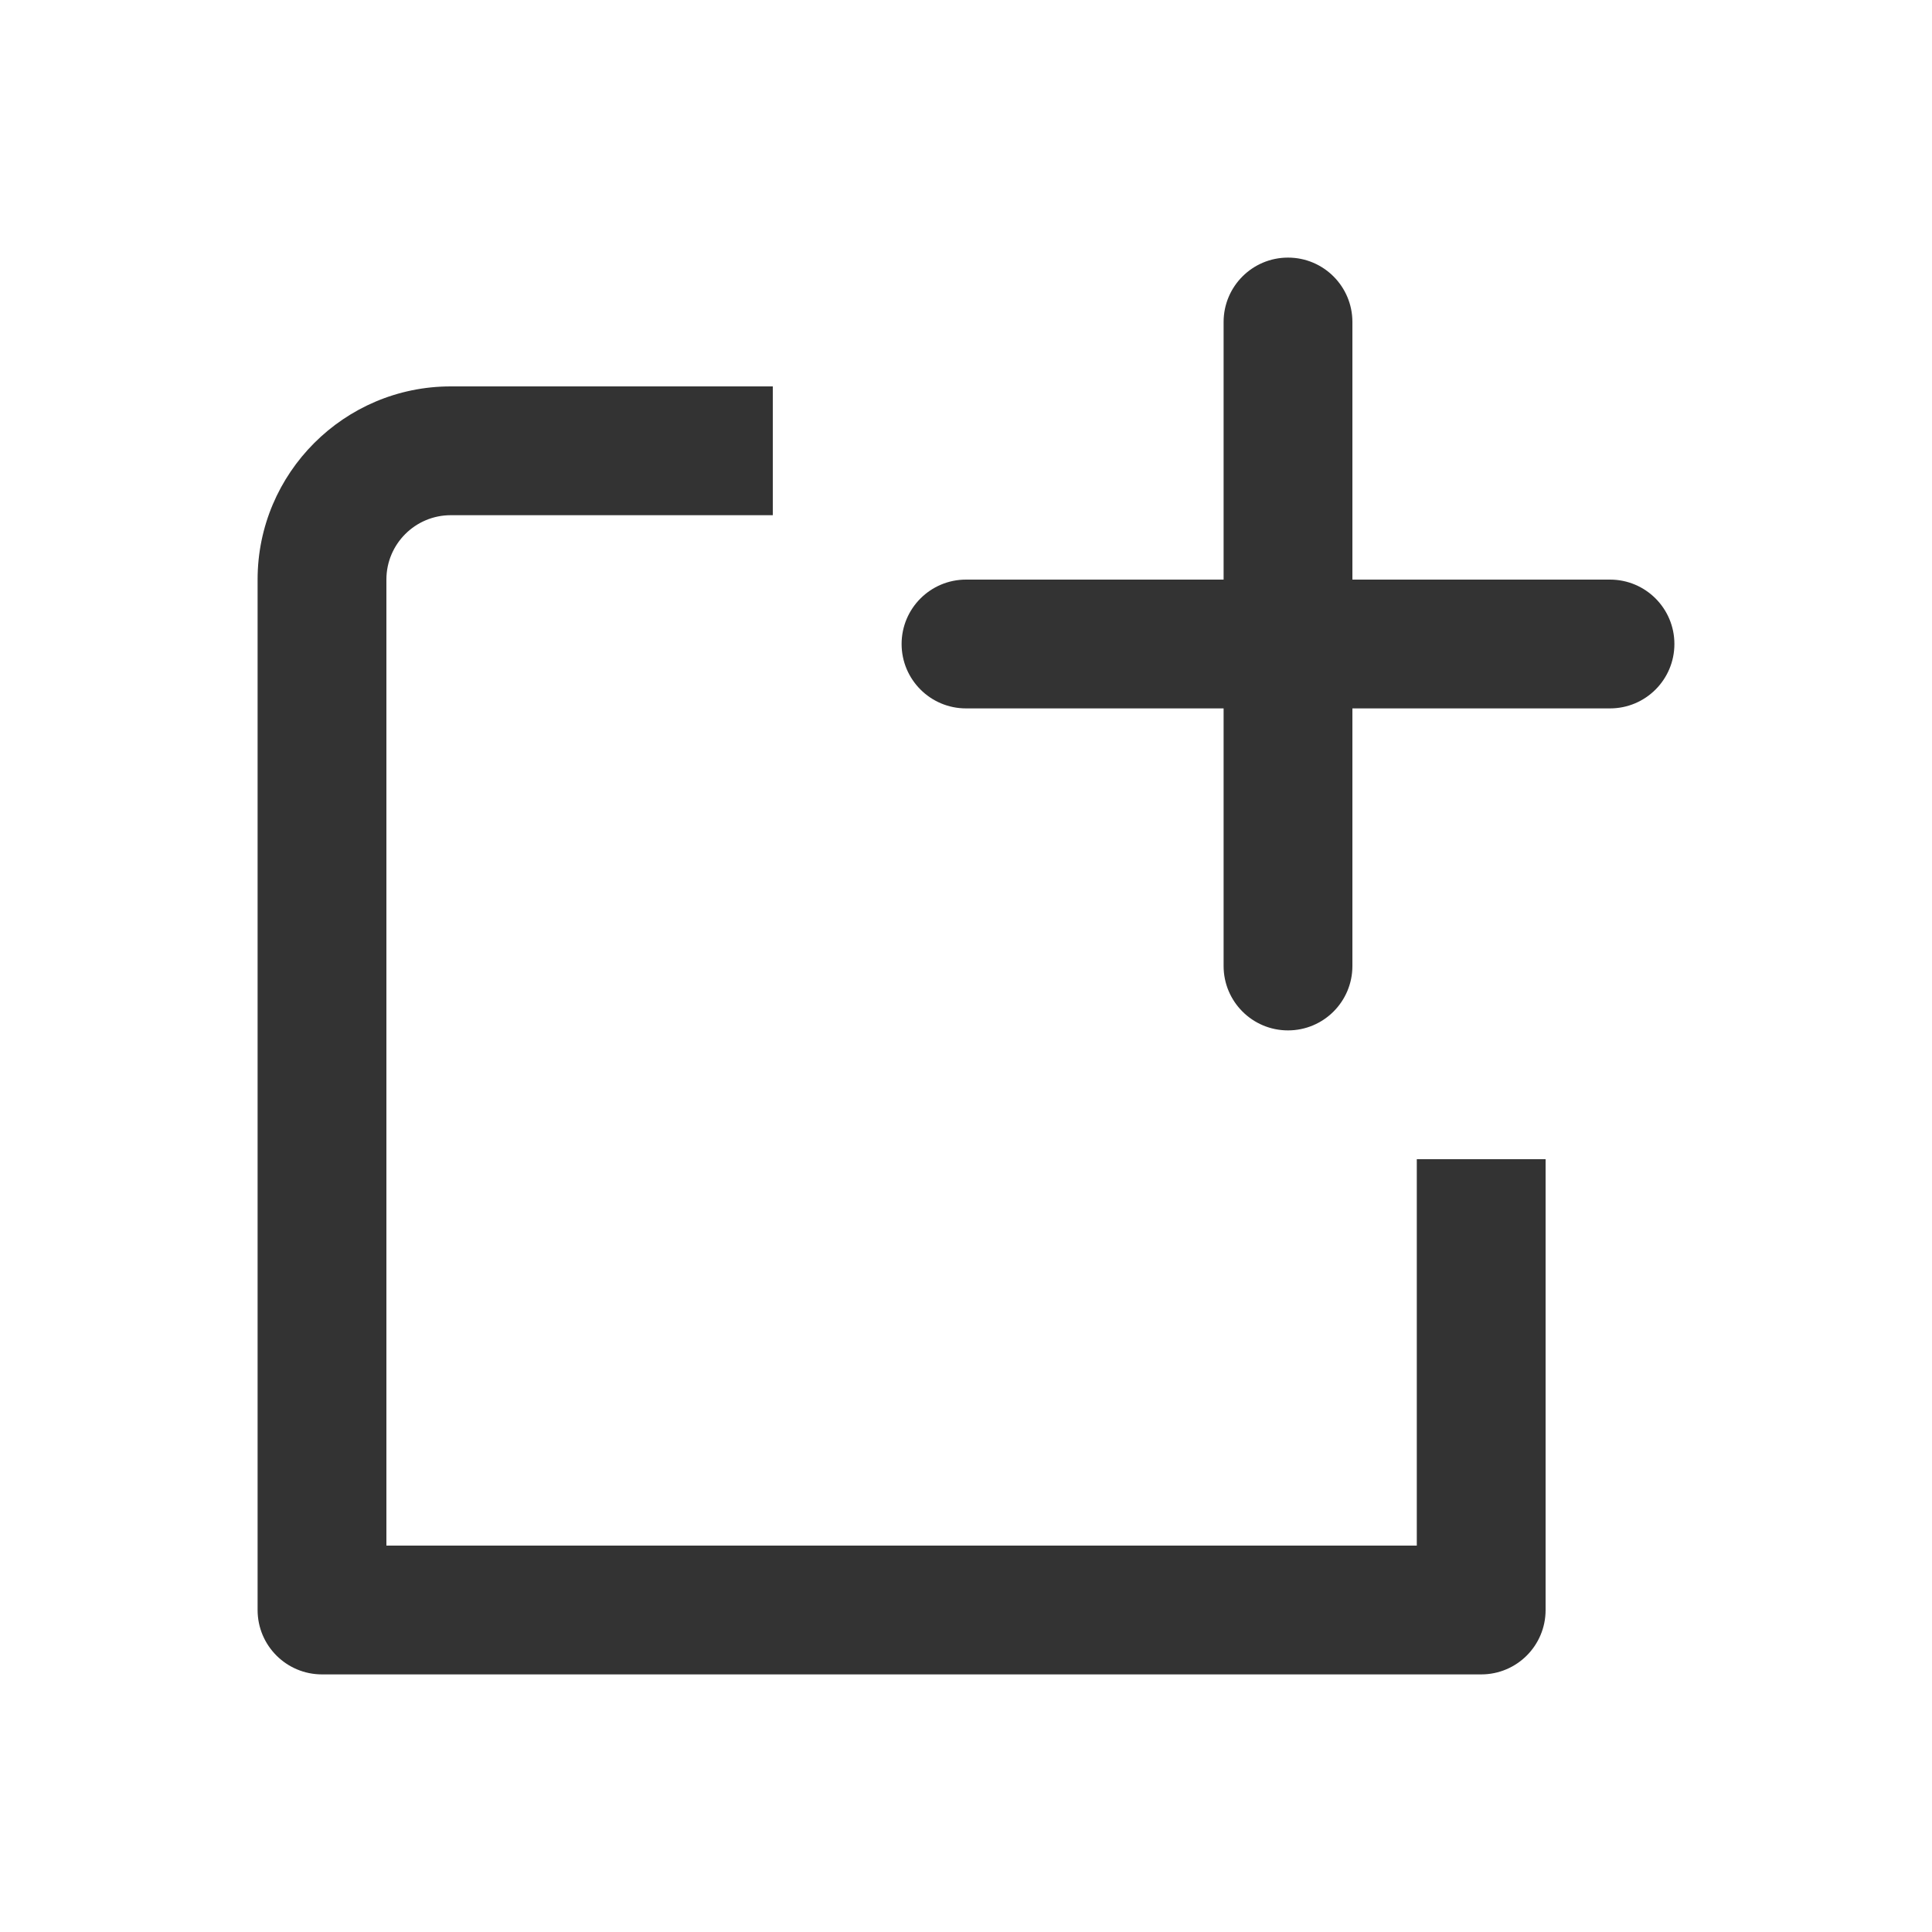 <?xml version="1.0" encoding="iso-8859-1"?>
<!-- Generator: Adobe Illustrator 24.3.0, SVG Export Plug-In . SVG Version: 6.00 Build 0)  -->
<svg version="1.1" xmlns="http://www.w3.org/2000/svg" xmlns:xlink="http://www.w3.org/1999/xlink" x="0px" y="0px"
	 viewBox="0 0 30 30" style="enable-background:new 0 0 30 30;" xml:space="preserve">
<g id="Layer_2" style="display:none;">
	<rect y="0" style="display:inline;fill:#FFFFFF;" width="30" height="30"/>
</g>
<g id="Layer_1">
	<g>
		<path style="fill:#333333;" d="M25,9h-4V5c0-0.552-0.447-1-1-1s-1,0.448-1,1v4h-4c-0.552,0-1,0.448-1,1s0.448,1,1,1h4v4
			c0,0.552,0.447,1,1,1s1-0.448,1-1v-4h4c0.553,0,1-0.448,1-1S25.553,9,25,9z"/>
		<path style="fill:#333333;" d="M22,24H6V8.999C6,8.448,6.448,8,6.999,8H12V6H6.999C5.345,6,4,7.345,4,8.999V25
			c0,0.553,0.448,1,1,1h18c0.553,0,1-0.447,1-1v-7h-2V24z"/>
	</g>
</g>
</svg>
